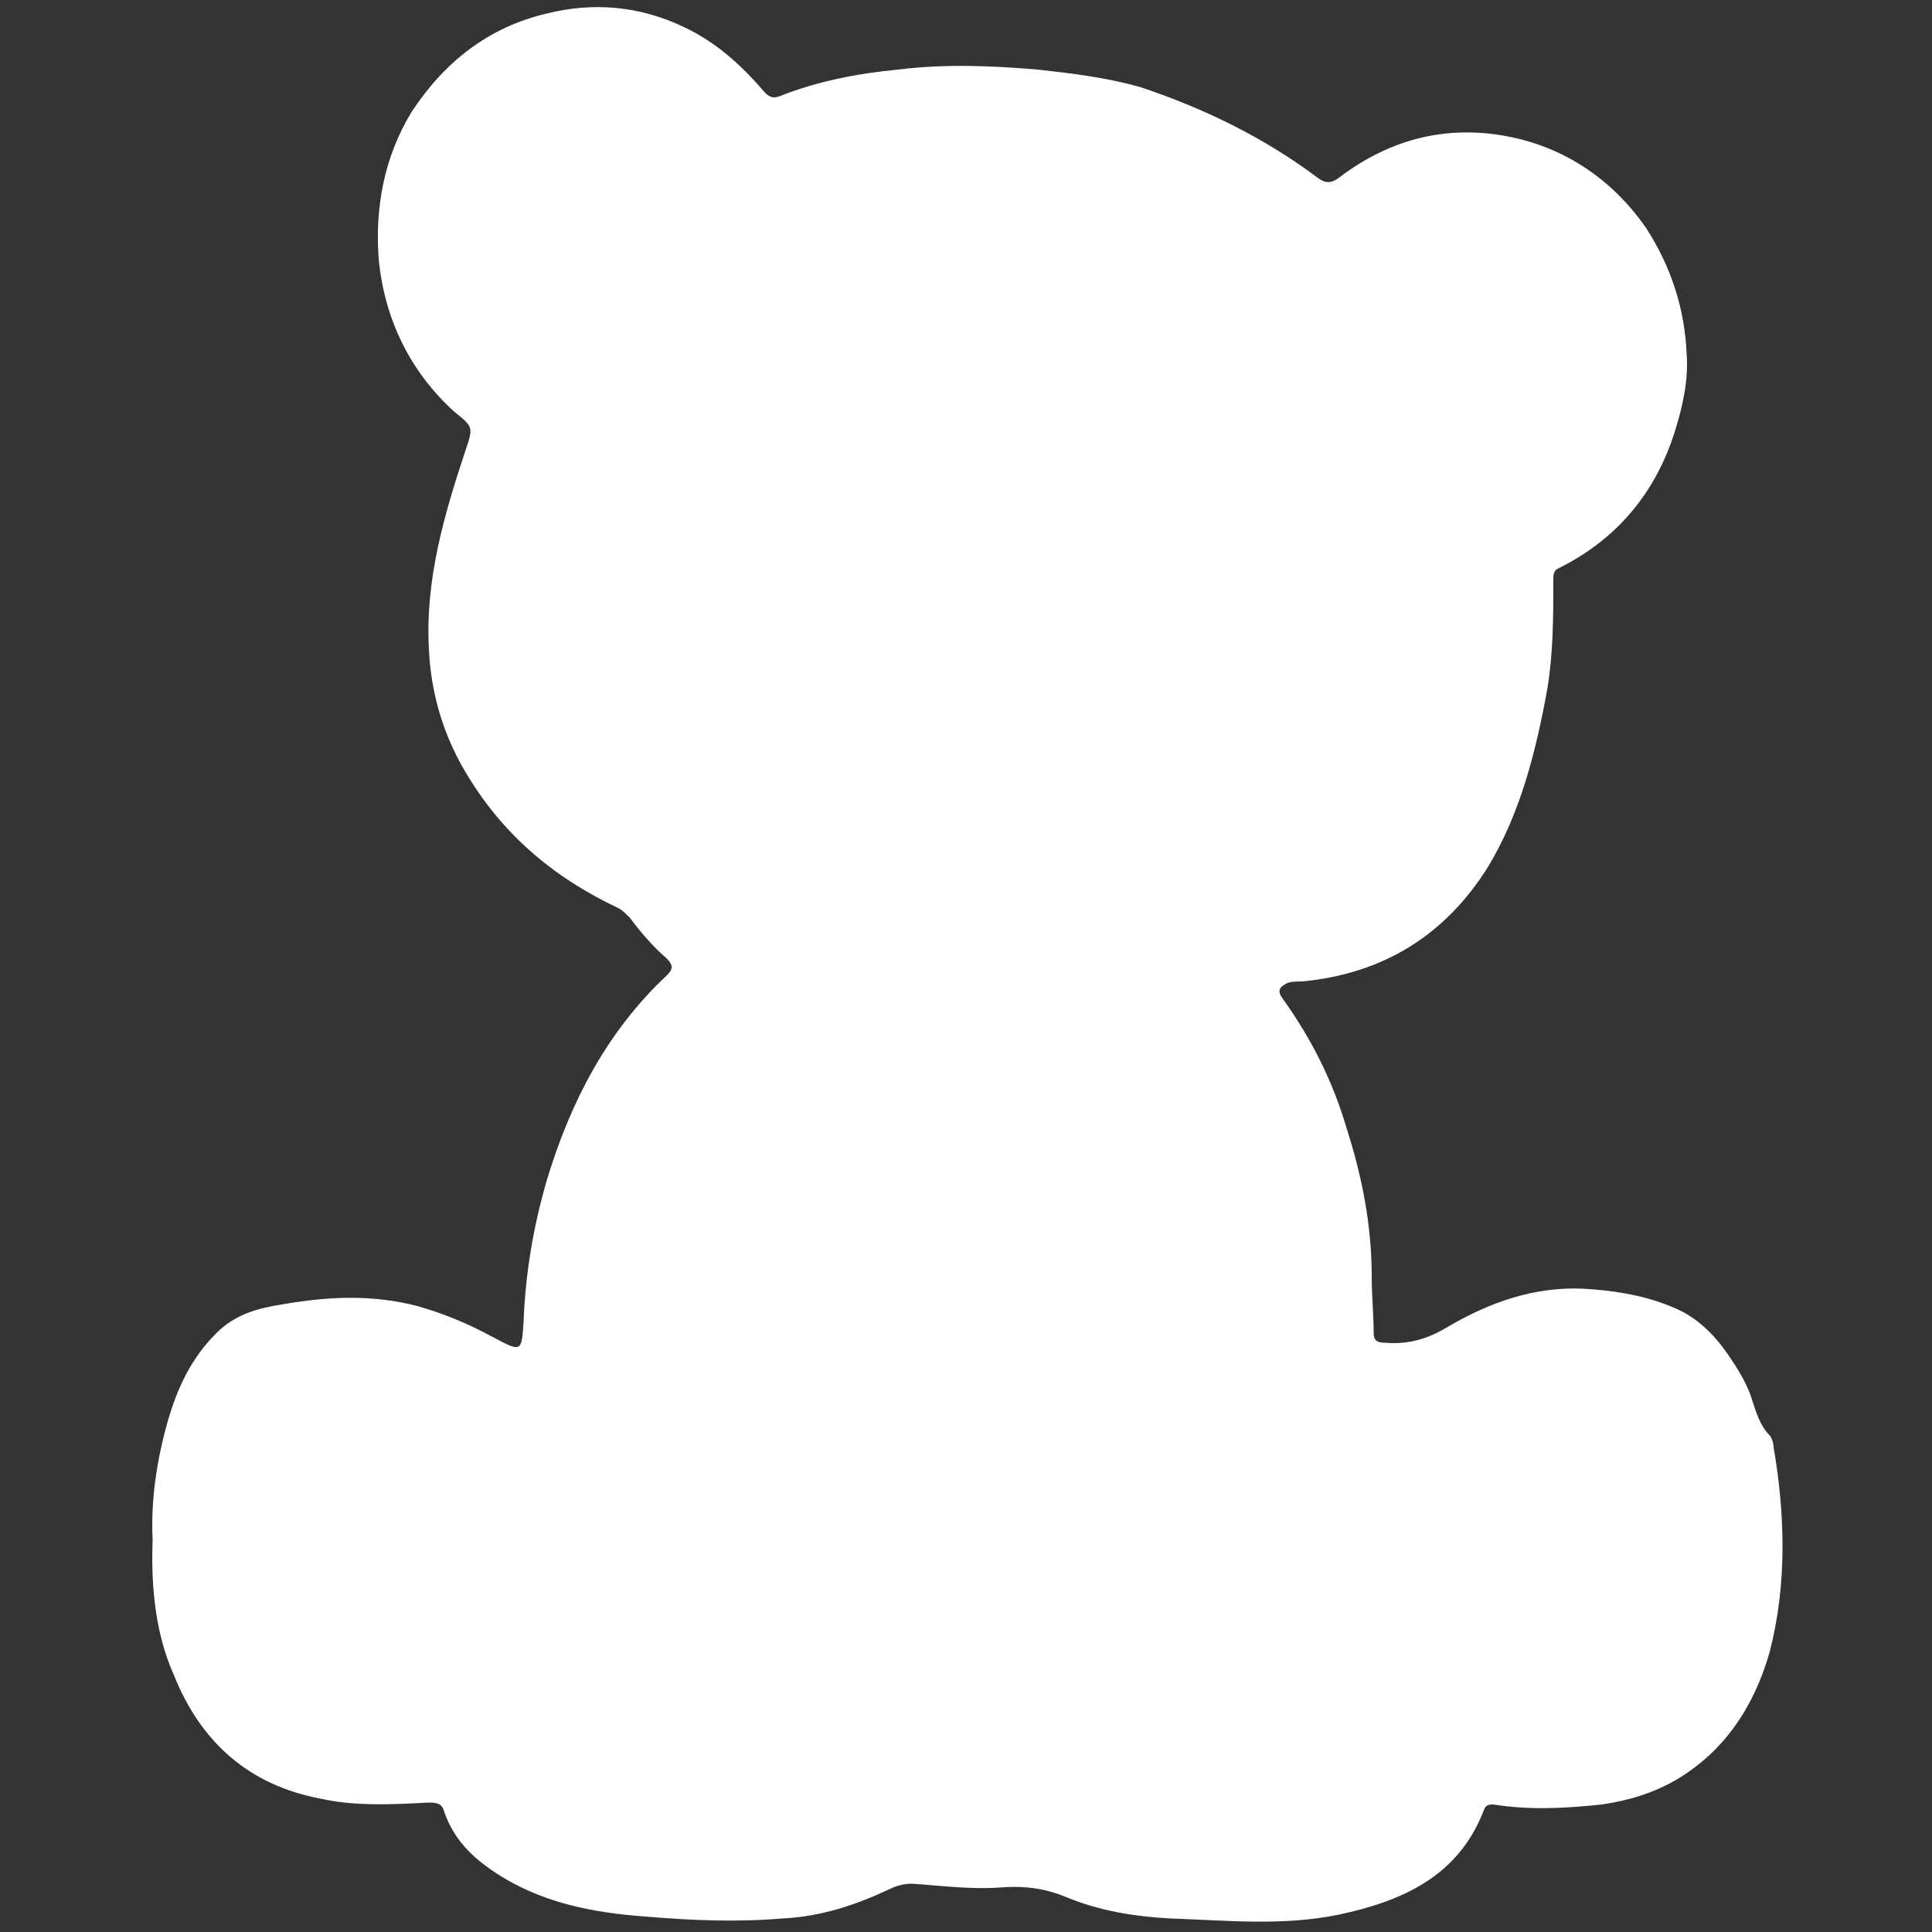 <?xml version="1.0" encoding="utf-8"?>
<!-- Generator: Adobe Illustrator 26.3.1, SVG Export Plug-In . SVG Version: 6.00 Build 0)  -->
<svg xmlns="http://www.w3.org/2000/svg" xmlns:xlink="http://www.w3.org/1999/xlink" version="1.1" id="Laag_1" x="0px" y="0px" viewBox="0 0 100 100" style="enable-background:new 0 0 100 100;" xml:space="preserve" width="400" height="400">
<rect x="0" y="0" width="100" height="100" fill="#333333" stroke="none"/>
<style type="text/css">
	.st0{fill:#FFFFFF;}
</style>
<g id="a">
</g>
<g id="b">
	<g id="c">
		<path class="st0" d="M7.9,79.7c-0.1-2,0.2-4.1,0.8-6.2c0.5-1.7,1.2-3.2,2.5-4.5c1-1,2.2-1.3,3.5-1.5c2.3-0.4,4.6-0.5,6.9,0.1    c1.4,0.4,2.6,0.9,3.9,1.6C27,70,27,70,27.1,68.4c0.1-2.5,0.5-4.9,1.2-7.3c1.2-4,3.1-7.7,6.2-10.6c0.3-0.3,0.4-0.5,0-0.9    c-0.7-0.6-1.3-1.3-1.9-2.1c-0.2-0.2-0.4-0.4-0.6-0.5c-3.4-1.6-6.1-3.9-8-7.2c-1.1-1.9-1.7-4-1.8-6.2c-0.2-3.6,0.8-7,1.9-10.3    c0.4-1.2,0.4-1.2-0.6-2c-2.3-2.1-3.6-4.8-3.9-7.9c-0.2-2.7,0.3-5.3,1.7-7.6c1.7-2.6,4-4.4,7-5.1c2.4-0.6,4.8-0.4,7.1,0.7    c1.7,0.8,3,2,4.2,3.4c0.2,0.2,0.4,0.3,0.7,0.2c2-0.8,4.1-1.2,6.2-1.4c2.4-0.3,4.8-0.2,7.2,0c1.8,0.2,3.5,0.4,5.3,0.9    c3.3,1.1,6.4,2.6,9.2,4.7c0.4,0.3,0.7,0.3,1.1,0c2.5-1.9,5.3-2.7,8.4-2.2c3.1,0.5,5.7,2.2,7.5,4.8c1.3,2,2,4.2,2.1,6.5    c0.1,1.4-0.2,2.7-0.6,4c-1,3.2-3,5.6-6,7.1c-0.3,0.1-0.3,0.4-0.3,0.6c0,1.9,0,3.7-0.3,5.6c-0.6,3.3-1.4,6.5-3.1,9.3    c-2.2,3.5-5.4,5.5-9.6,5.9c-0.3,0-0.6,0-0.8,0.1c-0.4,0.2-0.5,0.4-0.2,0.8c1.5,2.1,2.6,4.3,3.3,6.7c0.8,2.5,1.3,5,1.3,7.7    c0,1,0.1,1.9,0.1,2.9c0,0.4,0.2,0.5,0.6,0.5c1.2,0.1,2.2-0.2,3.2-0.8c2.2-1.3,4.5-2.1,7-2c1.8,0.1,3.6,0.4,5.2,1.2    c1.1,0.6,1.9,1.5,2.6,2.6c0.4,0.6,0.8,1.3,1,2c0.2,0.6,0.4,1.3,0.9,1.8c0.1,0.1,0.2,0.4,0.2,0.6c0.6,3.5,0.7,7.1-0.2,10.6    c-0.8,2.8-2.3,5.1-4.8,6.6c-1.2,0.7-2.5,1.1-3.9,1.3c-1.9,0.2-3.7,0.3-5.6,0c-0.2,0-0.4,0-0.5,0.3c-1.3,3.4-4.2,4.7-7.5,5.4    c-2.9,0.6-5.8,0.3-8.7,0.2c-1.9-0.1-3.7-0.4-5.4-1.1c-1.2-0.5-2.3-0.6-3.5-0.5c-1.5,0.1-3-0.1-4.5-0.2c-0.4,0-0.8,0.1-1.2,0.3    c-1.7,0.8-3.5,1.4-5.5,1.5c-2.4,0.2-4.7,0.1-7.1-0.1c-2.7-0.2-5.4-0.7-7.8-2.3c-1.2-0.8-2.1-1.7-2.6-3.1c-0.1-0.4-0.3-0.5-0.8-0.5    c-1.9,0.1-3.8,0.2-5.6-0.2c-3.7-0.7-6.2-2.9-7.6-6.4C8.1,84.7,7.8,82.3,7.9,79.7z"/>
	</g>
</g>
</svg>
<!-- fixed -->